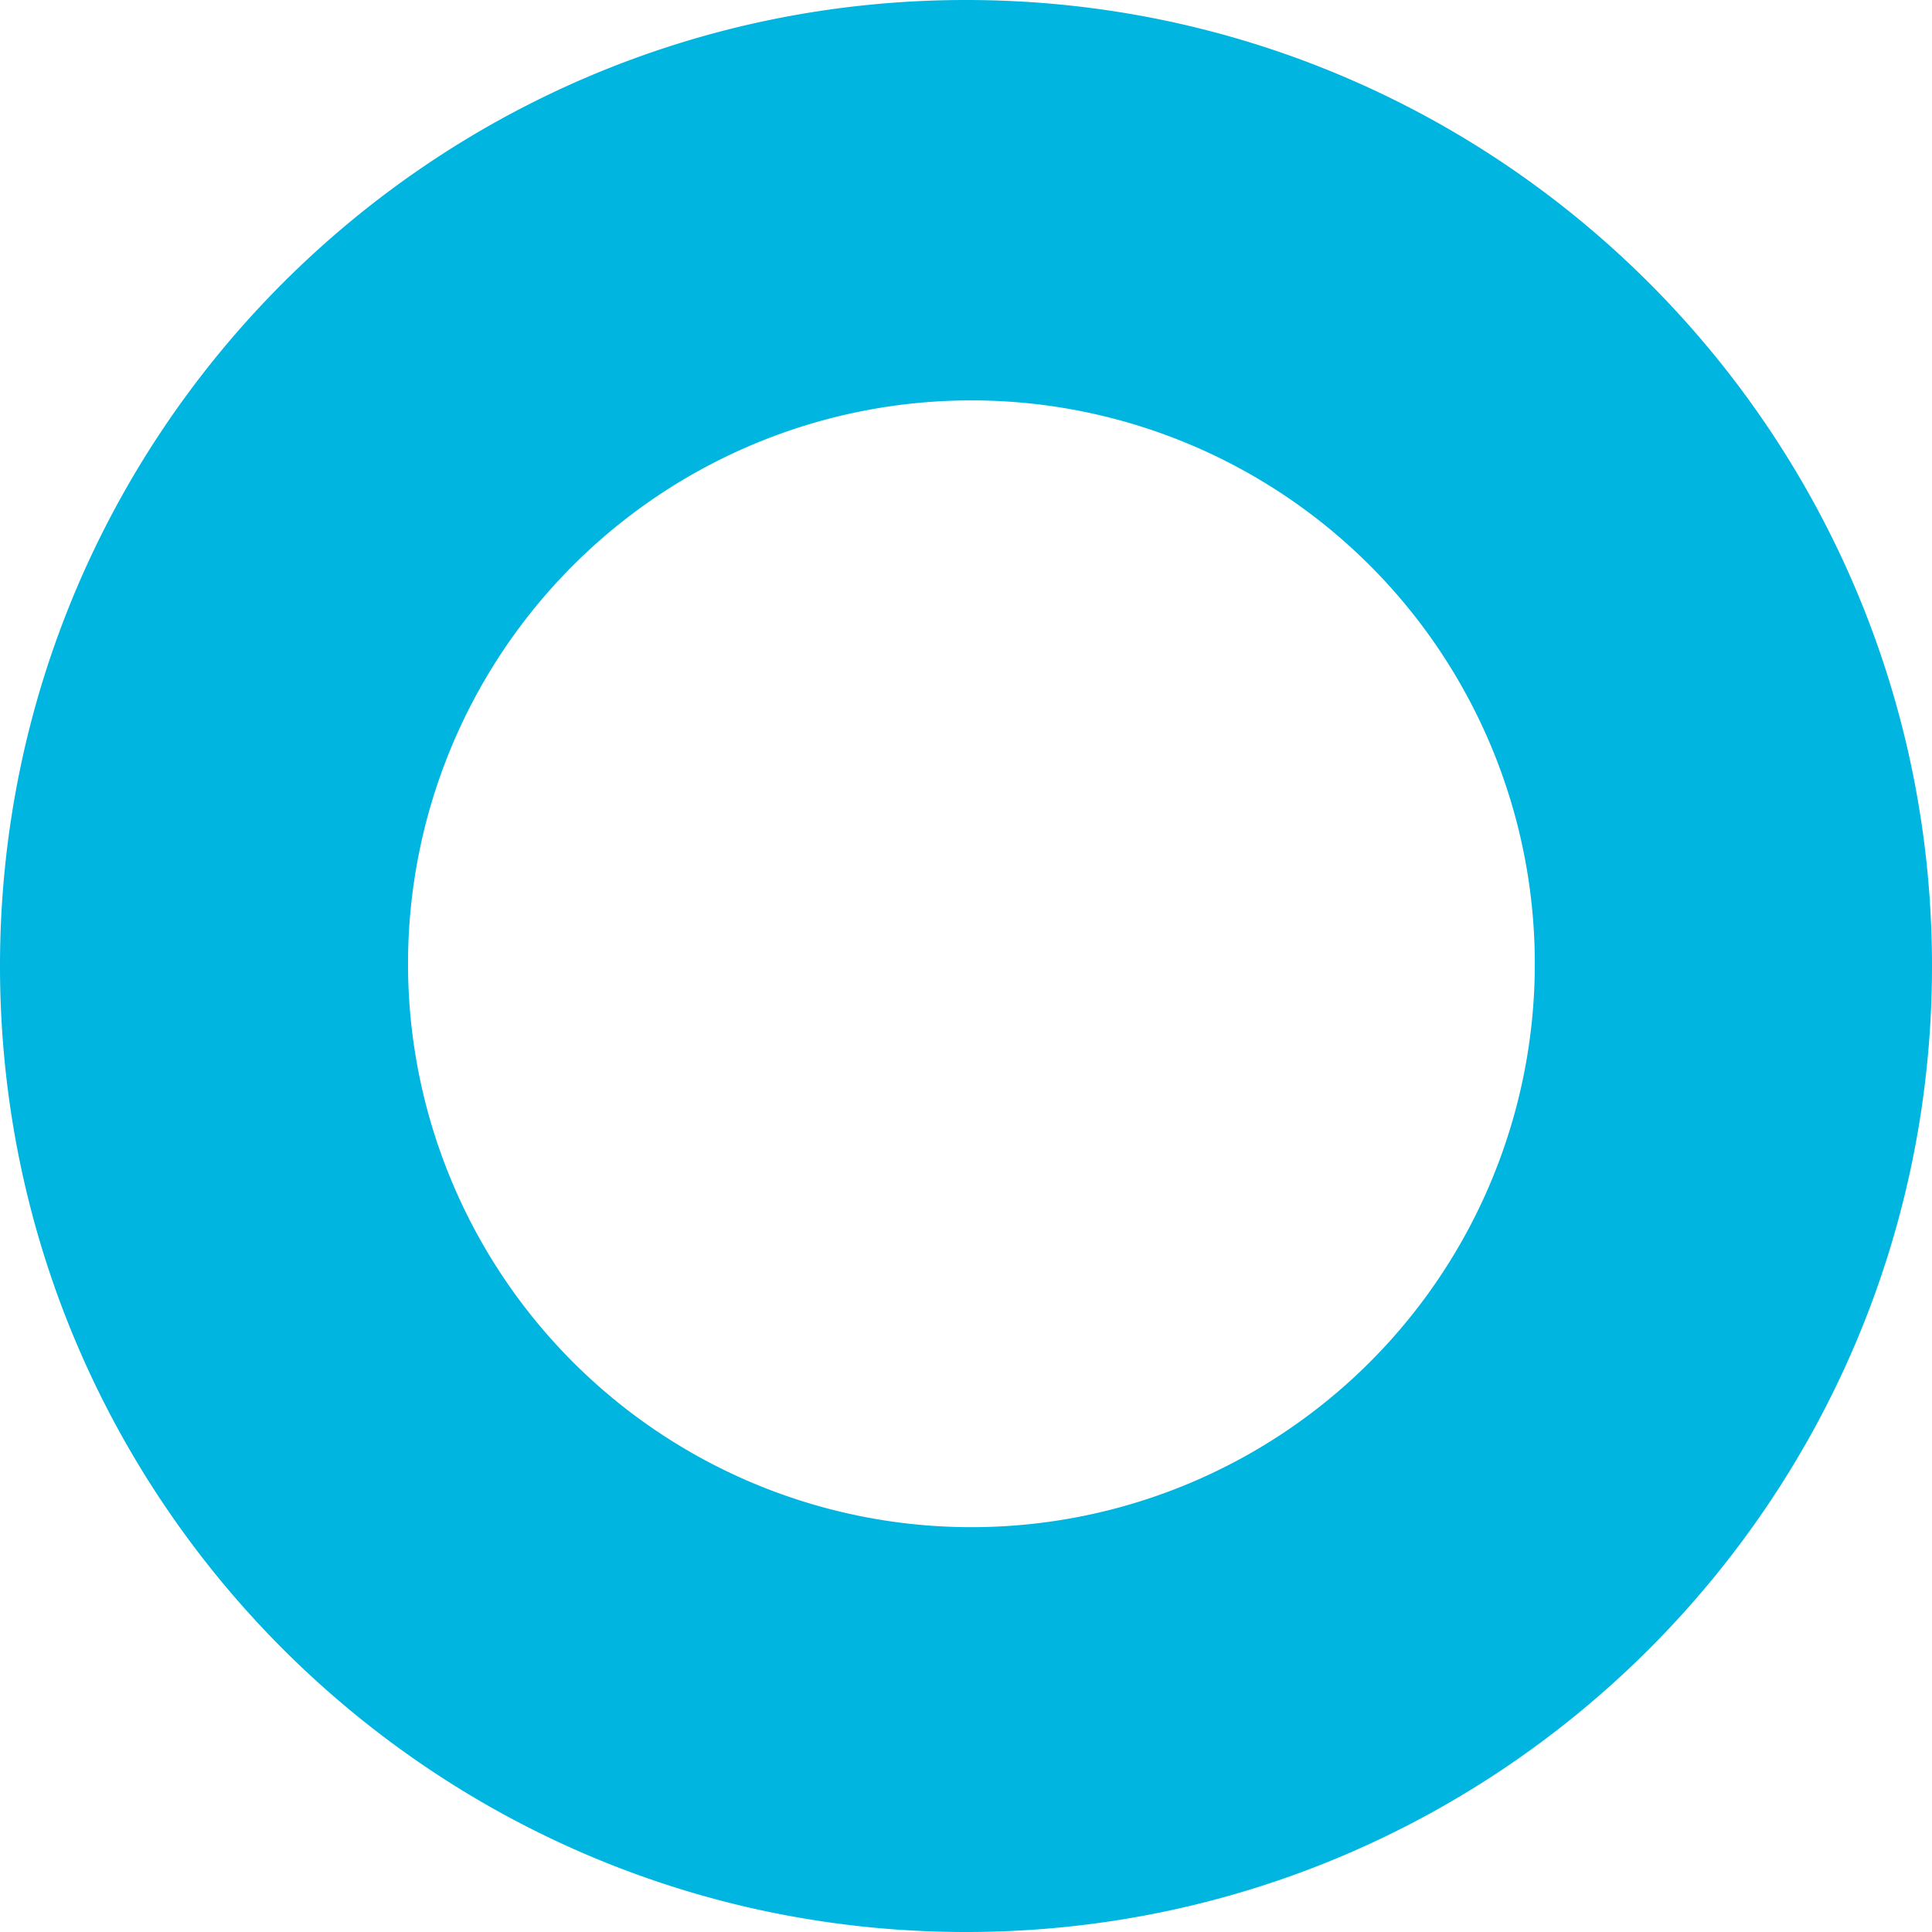 <svg xmlns="http://www.w3.org/2000/svg" viewBox="0 0 374.3 374.3" width="374.3" height="374.3" fill="#00b5e0"><g><g><path d="M187.15,0C83.79,0,0,83.79,0,187.15S83.79,374.3,187.15,374.3,374.3,290.51,374.3,187.15,290.51,0,187.15,0m1,295.87A109.15,109.15,0,1,1,297.35,186.72,109.15,109.15,0,0,1,188.2,295.87"/></g></g></svg>